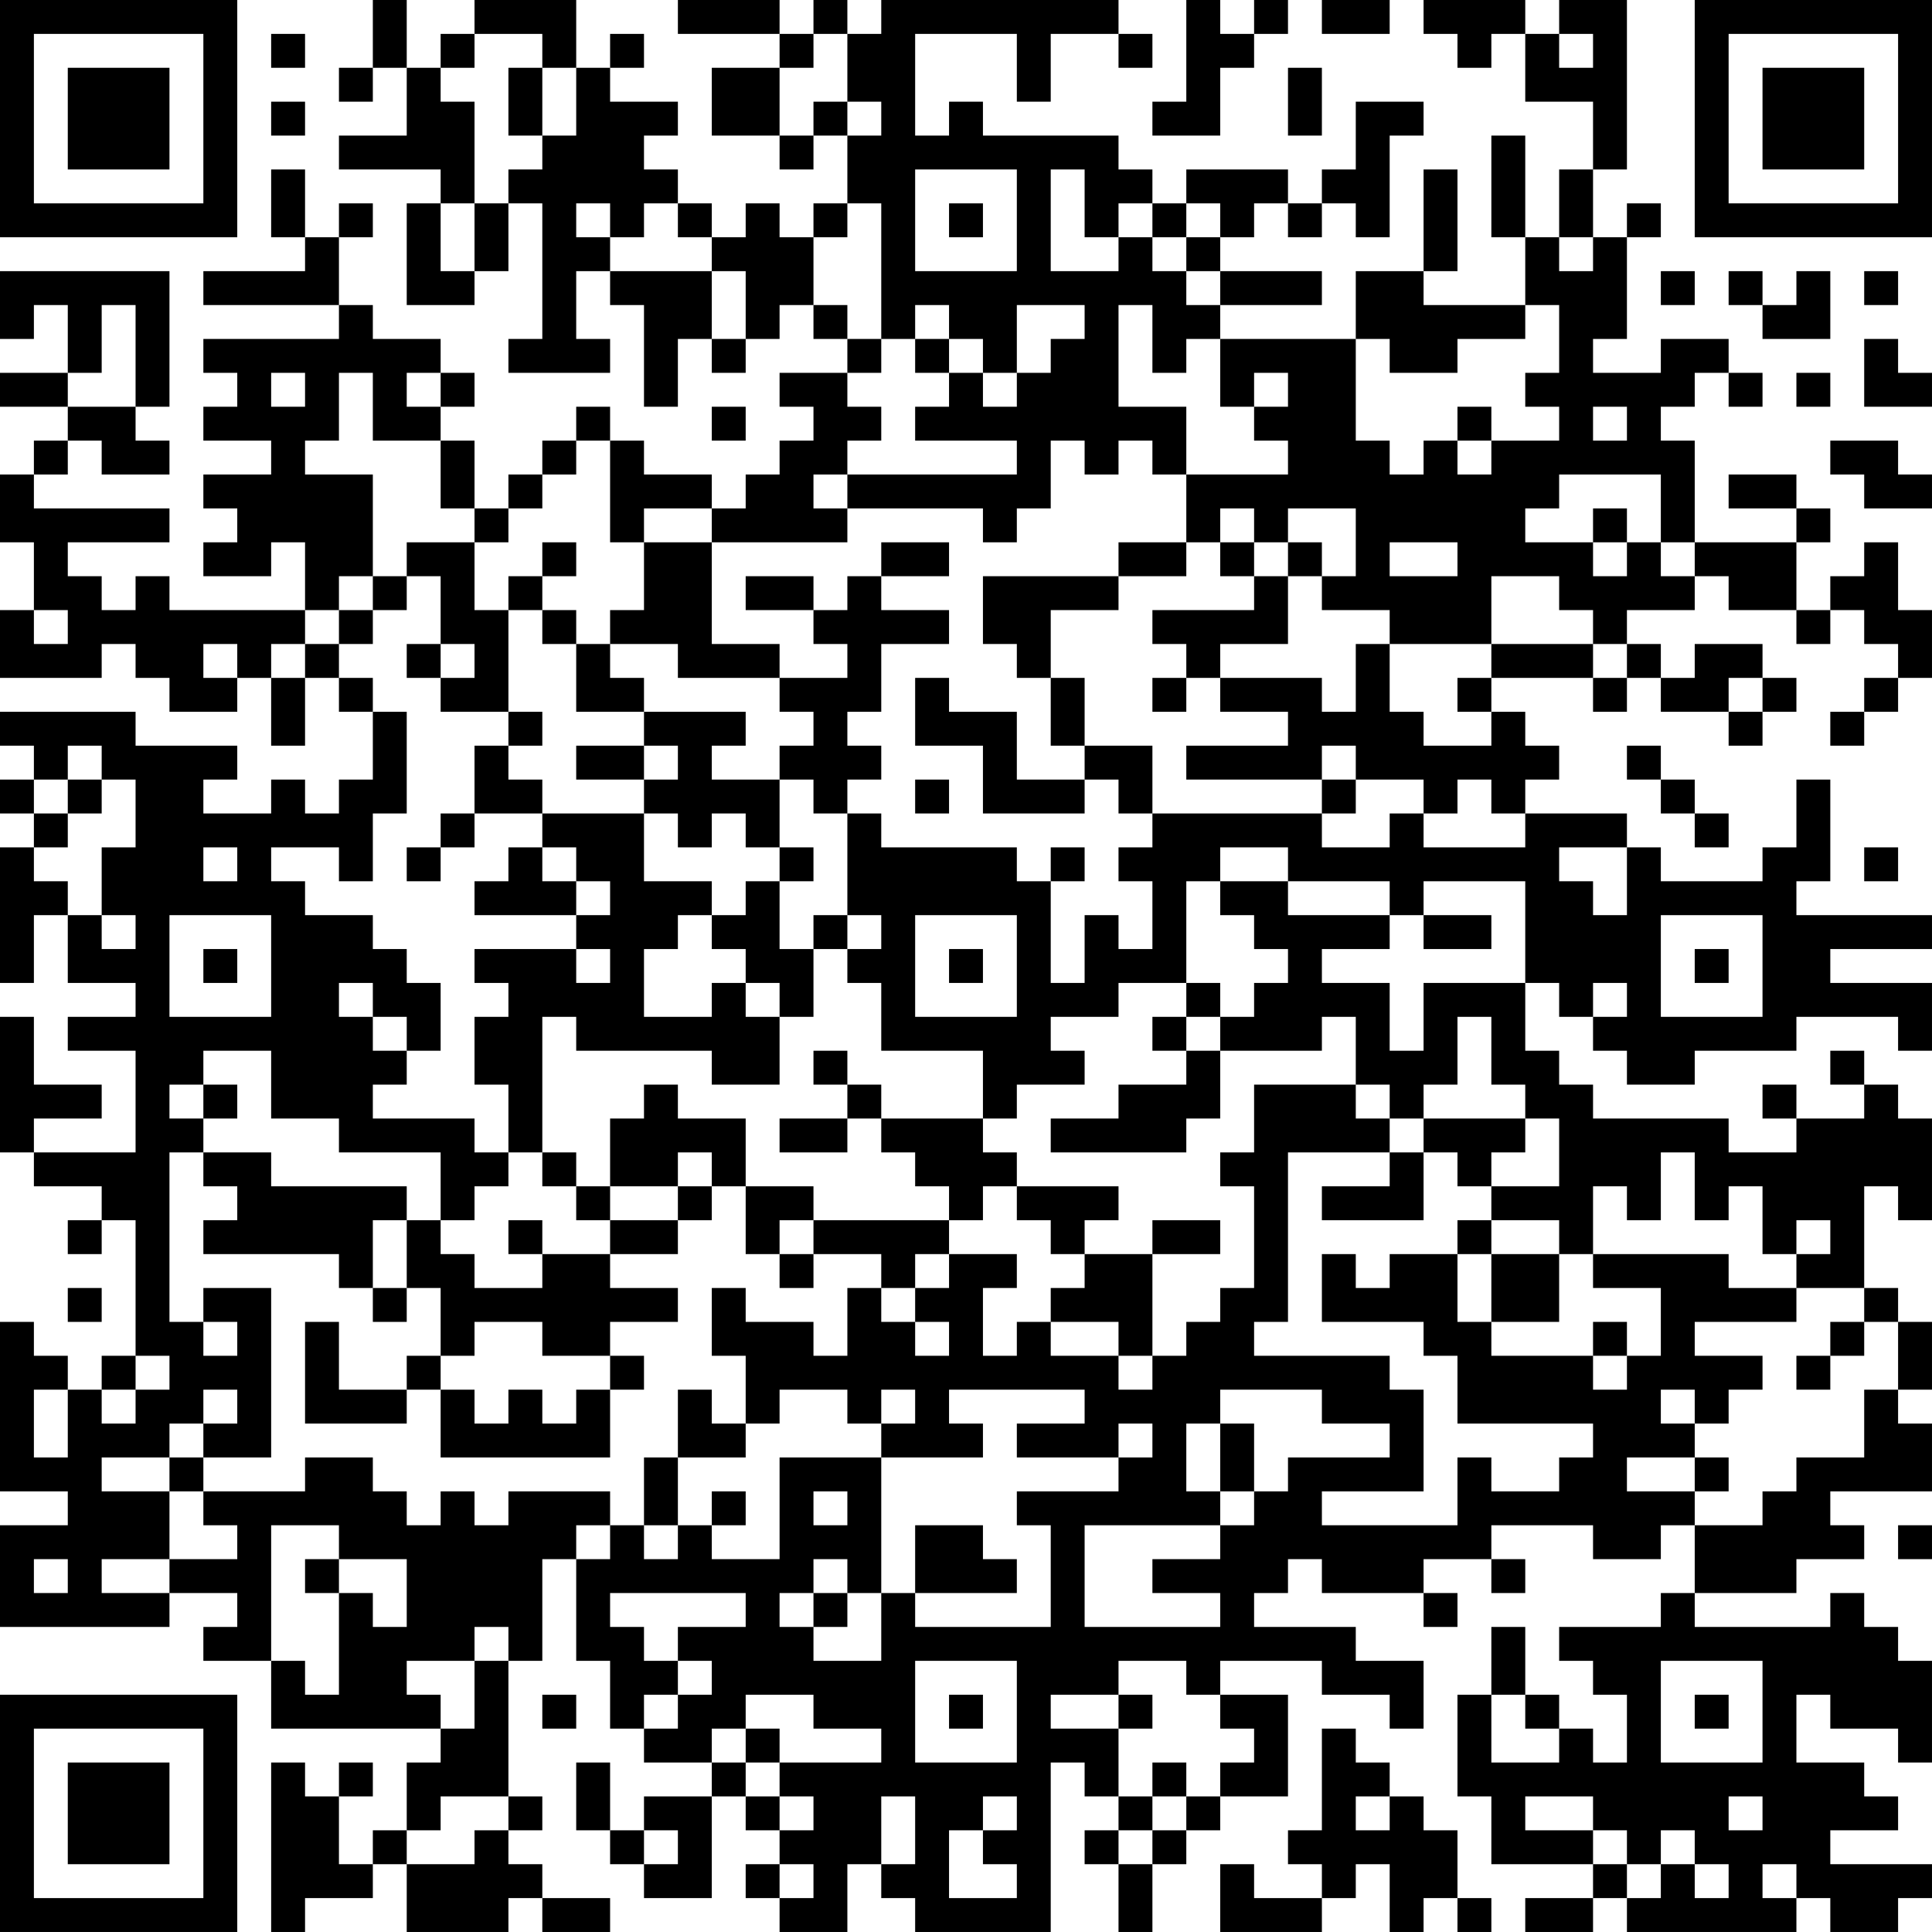<?xml version="1.0" encoding="UTF-8"?>
<svg xmlns="http://www.w3.org/2000/svg" version="1.1" width="160" height="160" viewBox="0 0 160 160"><rect x="0" y="0" width="160" height="160" fill="#ffffff"/><g transform="scale(2.807)"><g transform="translate(0,0)"><path fill-rule="evenodd" d="M11 0L11 2L10 2L10 3L11 3L11 2L12 2L12 4L10 4L10 5L13 5L13 6L12 6L12 9L14 9L14 8L15 8L15 6L16 6L16 10L15 10L15 11L18 11L18 10L17 10L17 8L18 8L18 9L19 9L19 12L20 12L20 10L21 10L21 11L22 11L22 10L23 10L23 9L24 9L24 10L25 10L25 11L23 11L23 12L24 12L24 13L23 13L23 14L22 14L22 15L21 15L21 14L19 14L19 13L18 13L18 12L17 12L17 13L16 13L16 14L15 14L15 15L14 15L14 13L13 13L13 12L14 12L14 11L13 11L13 10L11 10L11 9L10 9L10 7L11 7L11 6L10 6L10 7L9 7L9 5L8 5L8 7L9 7L9 8L6 8L6 9L10 9L10 10L6 10L6 11L7 11L7 12L6 12L6 13L8 13L8 14L6 14L6 15L7 15L7 16L6 16L6 17L8 17L8 16L9 16L9 18L5 18L5 17L4 17L4 18L3 18L3 17L2 17L2 16L5 16L5 15L1 15L1 14L2 14L2 13L3 13L3 14L5 14L5 13L4 13L4 12L5 12L5 8L0 8L0 10L1 10L1 9L2 9L2 11L0 11L0 12L2 12L2 13L1 13L1 14L0 14L0 16L1 16L1 18L0 18L0 20L3 20L3 19L4 19L4 20L5 20L5 21L7 21L7 20L8 20L8 22L9 22L9 20L10 20L10 21L11 21L11 23L10 23L10 24L9 24L9 23L8 23L8 24L6 24L6 23L7 23L7 22L4 22L4 21L0 21L0 22L1 22L1 23L0 23L0 24L1 24L1 25L0 25L0 29L1 29L1 27L2 27L2 29L4 29L4 30L2 30L2 31L4 31L4 34L1 34L1 33L3 33L3 32L1 32L1 30L0 30L0 34L1 34L1 35L3 35L3 36L2 36L2 37L3 37L3 36L4 36L4 40L3 40L3 41L2 41L2 40L1 40L1 39L0 39L0 44L2 44L2 45L0 45L0 48L5 48L5 47L7 47L7 48L6 48L6 49L8 49L8 51L13 51L13 52L12 52L12 54L11 54L11 55L10 55L10 53L11 53L11 52L10 52L10 53L9 53L9 52L8 52L8 57L9 57L9 56L11 56L11 55L12 55L12 57L15 57L15 56L16 56L16 57L18 57L18 56L16 56L16 55L15 55L15 54L16 54L16 53L15 53L15 49L16 49L16 46L17 46L17 49L18 49L18 51L19 51L19 52L21 52L21 53L19 53L19 54L18 54L18 52L17 52L17 54L18 54L18 55L19 55L19 56L21 56L21 53L22 53L22 54L23 54L23 55L22 55L22 56L23 56L23 57L25 57L25 55L26 55L26 56L27 56L27 57L31 57L31 52L32 52L32 53L33 53L33 54L32 54L32 55L33 55L33 57L34 57L34 55L35 55L35 54L36 54L36 53L38 53L38 50L36 50L36 49L39 49L39 50L41 50L41 51L42 51L42 49L40 49L40 48L37 48L37 47L38 47L38 46L39 46L39 47L42 47L42 48L43 48L43 47L42 47L42 46L44 46L44 47L45 47L45 46L44 46L44 45L47 45L47 46L49 46L49 45L50 45L50 47L49 47L49 48L46 48L46 49L47 49L47 50L48 50L48 52L47 52L47 51L46 51L46 50L45 50L45 48L44 48L44 50L43 50L43 53L44 53L44 55L47 55L47 56L45 56L45 57L47 57L47 56L48 56L48 57L53 57L53 56L54 56L54 57L56 57L56 56L57 56L57 55L54 55L54 54L56 54L56 53L55 53L55 52L53 52L53 50L54 50L54 51L56 51L56 52L57 52L57 49L56 49L56 48L55 48L55 47L54 47L54 48L50 48L50 47L53 47L53 46L55 46L55 45L54 45L54 44L57 44L57 42L56 42L56 41L57 41L57 39L56 39L56 38L55 38L55 35L56 35L56 36L57 36L57 33L56 33L56 32L55 32L55 31L54 31L54 32L55 32L55 33L53 33L53 32L52 32L52 33L53 33L53 34L51 34L51 33L47 33L47 32L46 32L46 31L45 31L45 29L46 29L46 30L47 30L47 31L48 31L48 32L50 32L50 31L53 31L53 30L56 30L56 31L57 31L57 29L54 29L54 28L57 28L57 27L53 27L53 26L54 26L54 23L53 23L53 25L52 25L52 26L49 26L49 25L48 25L48 24L45 24L45 23L46 23L46 22L45 22L45 21L44 21L44 20L47 20L47 21L48 21L48 20L49 20L49 21L51 21L51 22L52 22L52 21L53 21L53 20L52 20L52 19L50 19L50 20L49 20L49 19L48 19L48 18L50 18L50 17L51 17L51 18L53 18L53 19L54 19L54 18L55 18L55 19L56 19L56 20L55 20L55 21L54 21L54 22L55 22L55 21L56 21L56 20L57 20L57 18L56 18L56 16L55 16L55 17L54 17L54 18L53 18L53 16L54 16L54 15L53 15L53 14L51 14L51 15L53 15L53 16L50 16L50 13L49 13L49 12L50 12L50 11L51 11L51 12L52 12L52 11L51 11L51 10L49 10L49 11L47 11L47 10L48 10L48 7L49 7L49 6L48 6L48 7L47 7L47 5L48 5L48 0L46 0L46 1L45 1L45 0L42 0L42 1L43 1L43 2L44 2L44 1L45 1L45 3L47 3L47 5L46 5L46 7L45 7L45 4L44 4L44 7L45 7L45 9L42 9L42 8L43 8L43 5L42 5L42 8L40 8L40 10L36 10L36 9L39 9L39 8L36 8L36 7L37 7L37 6L38 6L38 7L39 7L39 6L40 6L40 7L41 7L41 4L42 4L42 3L40 3L40 5L39 5L39 6L38 6L38 5L35 5L35 6L34 6L34 5L33 5L33 4L29 4L29 3L28 3L28 4L27 4L27 1L30 1L30 3L31 3L31 1L33 1L33 2L34 2L34 1L33 1L33 0L26 0L26 1L25 1L25 0L24 0L24 1L23 1L23 0L20 0L20 1L23 1L23 2L21 2L21 4L23 4L23 5L24 5L24 4L25 4L25 6L24 6L24 7L23 7L23 6L22 6L22 7L21 7L21 6L20 6L20 5L19 5L19 4L20 4L20 3L18 3L18 2L19 2L19 1L18 1L18 2L17 2L17 0L14 0L14 1L13 1L13 2L12 2L12 0ZM35 0L35 3L34 3L34 4L36 4L36 2L37 2L37 1L38 1L38 0L37 0L37 1L36 1L36 0ZM39 0L39 1L41 1L41 0ZM8 1L8 2L9 2L9 1ZM14 1L14 2L13 2L13 3L14 3L14 6L13 6L13 8L14 8L14 6L15 6L15 5L16 5L16 4L17 4L17 2L16 2L16 1ZM24 1L24 2L23 2L23 4L24 4L24 3L25 3L25 4L26 4L26 3L25 3L25 1ZM46 1L46 2L47 2L47 1ZM15 2L15 4L16 4L16 2ZM38 2L38 4L39 4L39 2ZM8 3L8 4L9 4L9 3ZM27 5L27 8L30 8L30 5ZM31 5L31 8L33 8L33 7L34 7L34 8L35 8L35 9L36 9L36 8L35 8L35 7L36 7L36 6L35 6L35 7L34 7L34 6L33 6L33 7L32 7L32 5ZM17 6L17 7L18 7L18 8L21 8L21 10L22 10L22 8L21 8L21 7L20 7L20 6L19 6L19 7L18 7L18 6ZM25 6L25 7L24 7L24 9L25 9L25 10L26 10L26 11L25 11L25 12L26 12L26 13L25 13L25 14L24 14L24 15L25 15L25 16L21 16L21 15L19 15L19 16L18 16L18 13L17 13L17 14L16 14L16 15L15 15L15 16L14 16L14 15L13 15L13 13L11 13L11 11L10 11L10 13L9 13L9 14L11 14L11 17L10 17L10 18L9 18L9 19L8 19L8 20L9 20L9 19L10 19L10 20L11 20L11 21L12 21L12 24L11 24L11 26L10 26L10 25L8 25L8 26L9 26L9 27L11 27L11 28L12 28L12 29L13 29L13 31L12 31L12 30L11 30L11 29L10 29L10 30L11 30L11 31L12 31L12 32L11 32L11 33L14 33L14 34L15 34L15 35L14 35L14 36L13 36L13 34L10 34L10 33L8 33L8 31L6 31L6 32L5 32L5 33L6 33L6 34L5 34L5 39L6 39L6 40L7 40L7 39L6 39L6 38L8 38L8 43L6 43L6 42L7 42L7 41L6 41L6 42L5 42L5 43L3 43L3 44L5 44L5 46L3 46L3 47L5 47L5 46L7 46L7 45L6 45L6 44L9 44L9 43L11 43L11 44L12 44L12 45L13 45L13 44L14 44L14 45L15 45L15 44L18 44L18 45L17 45L17 46L18 46L18 45L19 45L19 46L20 46L20 45L21 45L21 46L23 46L23 43L26 43L26 47L25 47L25 46L24 46L24 47L23 47L23 48L24 48L24 49L26 49L26 47L27 47L27 48L31 48L31 45L30 45L30 44L33 44L33 43L34 43L34 42L33 42L33 43L30 43L30 42L32 42L32 41L28 41L28 42L29 42L29 43L26 43L26 42L27 42L27 41L26 41L26 42L25 42L25 41L23 41L23 42L22 42L22 40L21 40L21 38L22 38L22 39L24 39L24 40L25 40L25 38L26 38L26 39L27 39L27 40L28 40L28 39L27 39L27 38L28 38L28 37L30 37L30 38L29 38L29 40L30 40L30 39L31 39L31 40L33 40L33 41L34 41L34 40L35 40L35 39L36 39L36 38L37 38L37 35L36 35L36 34L37 34L37 32L40 32L40 33L41 33L41 34L38 34L38 39L37 39L37 40L41 40L41 41L42 41L42 44L39 44L39 45L43 45L43 43L44 43L44 44L46 44L46 43L47 43L47 42L43 42L43 40L42 40L42 39L39 39L39 37L40 37L40 38L41 38L41 37L43 37L43 39L44 39L44 40L47 40L47 41L48 41L48 40L49 40L49 38L47 38L47 37L51 37L51 38L53 38L53 39L50 39L50 40L52 40L52 41L51 41L51 42L50 42L50 41L49 41L49 42L50 42L50 43L48 43L48 44L50 44L50 45L52 45L52 44L53 44L53 43L55 43L55 41L56 41L56 39L55 39L55 38L53 38L53 37L54 37L54 36L53 36L53 37L52 37L52 35L51 35L51 36L50 36L50 34L49 34L49 36L48 36L48 35L47 35L47 37L46 37L46 36L44 36L44 35L46 35L46 33L45 33L45 32L44 32L44 30L43 30L43 32L42 32L42 33L41 33L41 32L40 32L40 30L39 30L39 31L36 31L36 30L37 30L37 29L38 29L38 28L37 28L37 27L36 27L36 26L38 26L38 27L41 27L41 28L39 28L39 29L41 29L41 31L42 31L42 29L45 29L45 26L42 26L42 27L41 27L41 26L38 26L38 25L36 25L36 26L35 26L35 29L33 29L33 30L31 30L31 31L32 31L32 32L30 32L30 33L29 33L29 31L26 31L26 29L25 29L25 28L26 28L26 27L25 27L25 24L26 24L26 25L30 25L30 26L31 26L31 29L32 29L32 27L33 27L33 28L34 28L34 26L33 26L33 25L34 25L34 24L39 24L39 25L41 25L41 24L42 24L42 25L45 25L45 24L44 24L44 23L43 23L43 24L42 24L42 23L40 23L40 22L39 22L39 23L35 23L35 22L38 22L38 21L36 21L36 20L39 20L39 21L40 21L40 19L41 19L41 21L42 21L42 22L44 22L44 21L43 21L43 20L44 20L44 19L47 19L47 20L48 20L48 19L47 19L47 18L46 18L46 17L44 17L44 19L41 19L41 18L39 18L39 17L40 17L40 15L38 15L38 16L37 16L37 15L36 15L36 16L35 16L35 14L38 14L38 13L37 13L37 12L38 12L38 11L37 11L37 12L36 12L36 10L35 10L35 11L34 11L34 9L33 9L33 12L35 12L35 14L34 14L34 13L33 13L33 14L32 14L32 13L31 13L31 15L30 15L30 16L29 16L29 15L25 15L25 14L30 14L30 13L27 13L27 12L28 12L28 11L29 11L29 12L30 12L30 11L31 11L31 10L32 10L32 9L30 9L30 11L29 11L29 10L28 10L28 9L27 9L27 10L26 10L26 6ZM28 6L28 7L29 7L29 6ZM46 7L46 8L47 8L47 7ZM49 8L49 9L50 9L50 8ZM51 8L51 9L52 9L52 10L54 10L54 8L53 8L53 9L52 9L52 8ZM55 8L55 9L56 9L56 8ZM3 9L3 11L2 11L2 12L4 12L4 9ZM45 9L45 10L43 10L43 11L41 11L41 10L40 10L40 13L41 13L41 14L42 14L42 13L43 13L43 14L44 14L44 13L46 13L46 12L45 12L45 11L46 11L46 9ZM27 10L27 11L28 11L28 10ZM55 10L55 12L57 12L57 11L56 11L56 10ZM8 11L8 12L9 12L9 11ZM12 11L12 12L13 12L13 11ZM53 11L53 12L54 12L54 11ZM21 12L21 13L22 13L22 12ZM43 12L43 13L44 13L44 12ZM47 12L47 13L48 13L48 12ZM54 13L54 14L55 14L55 15L57 15L57 14L56 14L56 13ZM46 14L46 15L45 15L45 16L47 16L47 17L48 17L48 16L49 16L49 17L50 17L50 16L49 16L49 14ZM47 15L47 16L48 16L48 15ZM12 16L12 17L11 17L11 18L10 18L10 19L11 19L11 18L12 18L12 17L13 17L13 19L12 19L12 20L13 20L13 21L15 21L15 22L14 22L14 24L13 24L13 25L12 25L12 26L13 26L13 25L14 25L14 24L16 24L16 25L15 25L15 26L14 26L14 27L17 27L17 28L14 28L14 29L15 29L15 30L14 30L14 32L15 32L15 34L16 34L16 35L17 35L17 36L18 36L18 37L16 37L16 36L15 36L15 37L16 37L16 38L14 38L14 37L13 37L13 36L12 36L12 35L8 35L8 34L6 34L6 35L7 35L7 36L6 36L6 37L10 37L10 38L11 38L11 39L12 39L12 38L13 38L13 40L12 40L12 41L10 41L10 39L9 39L9 42L12 42L12 41L13 41L13 43L18 43L18 41L19 41L19 40L18 40L18 39L20 39L20 38L18 38L18 37L20 37L20 36L21 36L21 35L22 35L22 37L23 37L23 38L24 38L24 37L26 37L26 38L27 38L27 37L28 37L28 36L29 36L29 35L30 35L30 36L31 36L31 37L32 37L32 38L31 38L31 39L33 39L33 40L34 40L34 37L36 37L36 36L34 36L34 37L32 37L32 36L33 36L33 35L30 35L30 34L29 34L29 33L26 33L26 32L25 32L25 31L24 31L24 32L25 32L25 33L23 33L23 34L25 34L25 33L26 33L26 34L27 34L27 35L28 35L28 36L24 36L24 35L22 35L22 33L20 33L20 32L19 32L19 33L18 33L18 35L17 35L17 34L16 34L16 30L17 30L17 31L21 31L21 32L23 32L23 30L24 30L24 28L25 28L25 27L24 27L24 28L23 28L23 26L24 26L24 25L23 25L23 23L24 23L24 24L25 24L25 23L26 23L26 22L25 22L25 21L26 21L26 19L28 19L28 18L26 18L26 17L28 17L28 16L26 16L26 17L25 17L25 18L24 18L24 17L22 17L22 18L24 18L24 19L25 19L25 20L23 20L23 19L21 19L21 16L19 16L19 18L18 18L18 19L17 19L17 18L16 18L16 17L17 17L17 16L16 16L16 17L15 17L15 18L14 18L14 16ZM33 16L33 17L29 17L29 19L30 19L30 20L31 20L31 22L32 22L32 23L30 23L30 21L28 21L28 20L27 20L27 22L29 22L29 24L32 24L32 23L33 23L33 24L34 24L34 22L32 22L32 20L31 20L31 18L33 18L33 17L35 17L35 16ZM36 16L36 17L37 17L37 18L34 18L34 19L35 19L35 20L34 20L34 21L35 21L35 20L36 20L36 19L38 19L38 17L39 17L39 16L38 16L38 17L37 17L37 16ZM41 16L41 17L43 17L43 16ZM1 18L1 19L2 19L2 18ZM15 18L15 21L16 21L16 22L15 22L15 23L16 23L16 24L19 24L19 26L21 26L21 27L20 27L20 28L19 28L19 30L21 30L21 29L22 29L22 30L23 30L23 29L22 29L22 28L21 28L21 27L22 27L22 26L23 26L23 25L22 25L22 24L21 24L21 25L20 25L20 24L19 24L19 23L20 23L20 22L19 22L19 21L22 21L22 22L21 22L21 23L23 23L23 22L24 22L24 21L23 21L23 20L20 20L20 19L18 19L18 20L19 20L19 21L17 21L17 19L16 19L16 18ZM6 19L6 20L7 20L7 19ZM13 19L13 20L14 20L14 19ZM51 20L51 21L52 21L52 20ZM2 22L2 23L1 23L1 24L2 24L2 25L1 25L1 26L2 26L2 27L3 27L3 28L4 28L4 27L3 27L3 25L4 25L4 23L3 23L3 22ZM17 22L17 23L19 23L19 22ZM48 22L48 23L49 23L49 24L50 24L50 25L51 25L51 24L50 24L50 23L49 23L49 22ZM2 23L2 24L3 24L3 23ZM27 23L27 24L28 24L28 23ZM39 23L39 24L40 24L40 23ZM6 25L6 26L7 26L7 25ZM16 25L16 26L17 26L17 27L18 27L18 26L17 26L17 25ZM31 25L31 26L32 26L32 25ZM46 25L46 26L47 26L47 27L48 27L48 25ZM55 25L55 26L56 26L56 25ZM5 27L5 30L8 30L8 27ZM27 27L27 30L30 30L30 27ZM42 27L42 28L44 28L44 27ZM49 27L49 30L52 30L52 27ZM6 28L6 29L7 29L7 28ZM17 28L17 29L18 29L18 28ZM28 28L28 29L29 29L29 28ZM50 28L50 29L51 29L51 28ZM35 29L35 30L34 30L34 31L35 31L35 32L33 32L33 33L31 33L31 34L35 34L35 33L36 33L36 31L35 31L35 30L36 30L36 29ZM47 29L47 30L48 30L48 29ZM6 32L6 33L7 33L7 32ZM42 33L42 34L41 34L41 35L39 35L39 36L42 36L42 34L43 34L43 35L44 35L44 34L45 34L45 33ZM20 34L20 35L18 35L18 36L20 36L20 35L21 35L21 34ZM11 36L11 38L12 38L12 36ZM23 36L23 37L24 37L24 36ZM43 36L43 37L44 37L44 39L46 39L46 37L44 37L44 36ZM2 38L2 39L3 39L3 38ZM14 39L14 40L13 40L13 41L14 41L14 42L15 42L15 41L16 41L16 42L17 42L17 41L18 41L18 40L16 40L16 39ZM47 39L47 40L48 40L48 39ZM54 39L54 40L53 40L53 41L54 41L54 40L55 40L55 39ZM4 40L4 41L3 41L3 42L4 42L4 41L5 41L5 40ZM1 41L1 43L2 43L2 41ZM20 41L20 43L19 43L19 45L20 45L20 43L22 43L22 42L21 42L21 41ZM36 41L36 42L35 42L35 44L36 44L36 45L32 45L32 48L36 48L36 47L34 47L34 46L36 46L36 45L37 45L37 44L38 44L38 43L41 43L41 42L39 42L39 41ZM36 42L36 44L37 44L37 42ZM5 43L5 44L6 44L6 43ZM50 43L50 44L51 44L51 43ZM21 44L21 45L22 45L22 44ZM24 44L24 45L25 45L25 44ZM8 45L8 49L9 49L9 50L10 50L10 47L11 47L11 48L12 48L12 46L10 46L10 45ZM27 45L27 47L30 47L30 46L29 46L29 45ZM56 45L56 46L57 46L57 45ZM1 46L1 47L2 47L2 46ZM9 46L9 47L10 47L10 46ZM18 47L18 48L19 48L19 49L20 49L20 50L19 50L19 51L20 51L20 50L21 50L21 49L20 49L20 48L22 48L22 47ZM24 47L24 48L25 48L25 47ZM14 48L14 49L12 49L12 50L13 50L13 51L14 51L14 49L15 49L15 48ZM27 49L27 52L30 52L30 49ZM33 49L33 50L31 50L31 51L33 51L33 53L34 53L34 54L33 54L33 55L34 55L34 54L35 54L35 53L36 53L36 52L37 52L37 51L36 51L36 50L35 50L35 49ZM49 49L49 52L52 52L52 49ZM16 50L16 51L17 51L17 50ZM22 50L22 51L21 51L21 52L22 52L22 53L23 53L23 54L24 54L24 53L23 53L23 52L26 52L26 51L24 51L24 50ZM28 50L28 51L29 51L29 50ZM33 50L33 51L34 51L34 50ZM44 50L44 52L46 52L46 51L45 51L45 50ZM50 50L50 51L51 51L51 50ZM22 51L22 52L23 52L23 51ZM39 51L39 54L38 54L38 55L39 55L39 56L37 56L37 55L36 55L36 57L39 57L39 56L40 56L40 55L41 55L41 57L42 57L42 56L43 56L43 57L44 57L44 56L43 56L43 54L42 54L42 53L41 53L41 52L40 52L40 51ZM34 52L34 53L35 53L35 52ZM13 53L13 54L12 54L12 55L14 55L14 54L15 54L15 53ZM26 53L26 55L27 55L27 53ZM29 53L29 54L28 54L28 56L30 56L30 55L29 55L29 54L30 54L30 53ZM40 53L40 54L41 54L41 53ZM45 53L45 54L47 54L47 55L48 55L48 56L49 56L49 55L50 55L50 56L51 56L51 55L50 55L50 54L49 54L49 55L48 55L48 54L47 54L47 53ZM51 53L51 54L52 54L52 53ZM19 54L19 55L20 55L20 54ZM23 55L23 56L24 56L24 55ZM52 55L52 56L53 56L53 55ZM0 0L0 7L7 7L7 0ZM1 1L1 6L6 6L6 1ZM2 2L2 5L5 5L5 2ZM50 0L50 7L57 7L57 0ZM51 1L51 6L56 6L56 1ZM52 2L52 5L55 5L55 2ZM0 50L0 57L7 57L7 50ZM1 51L1 56L6 56L6 51ZM2 52L2 55L5 55L5 52Z" fill="#000000"/></g></g></svg>
